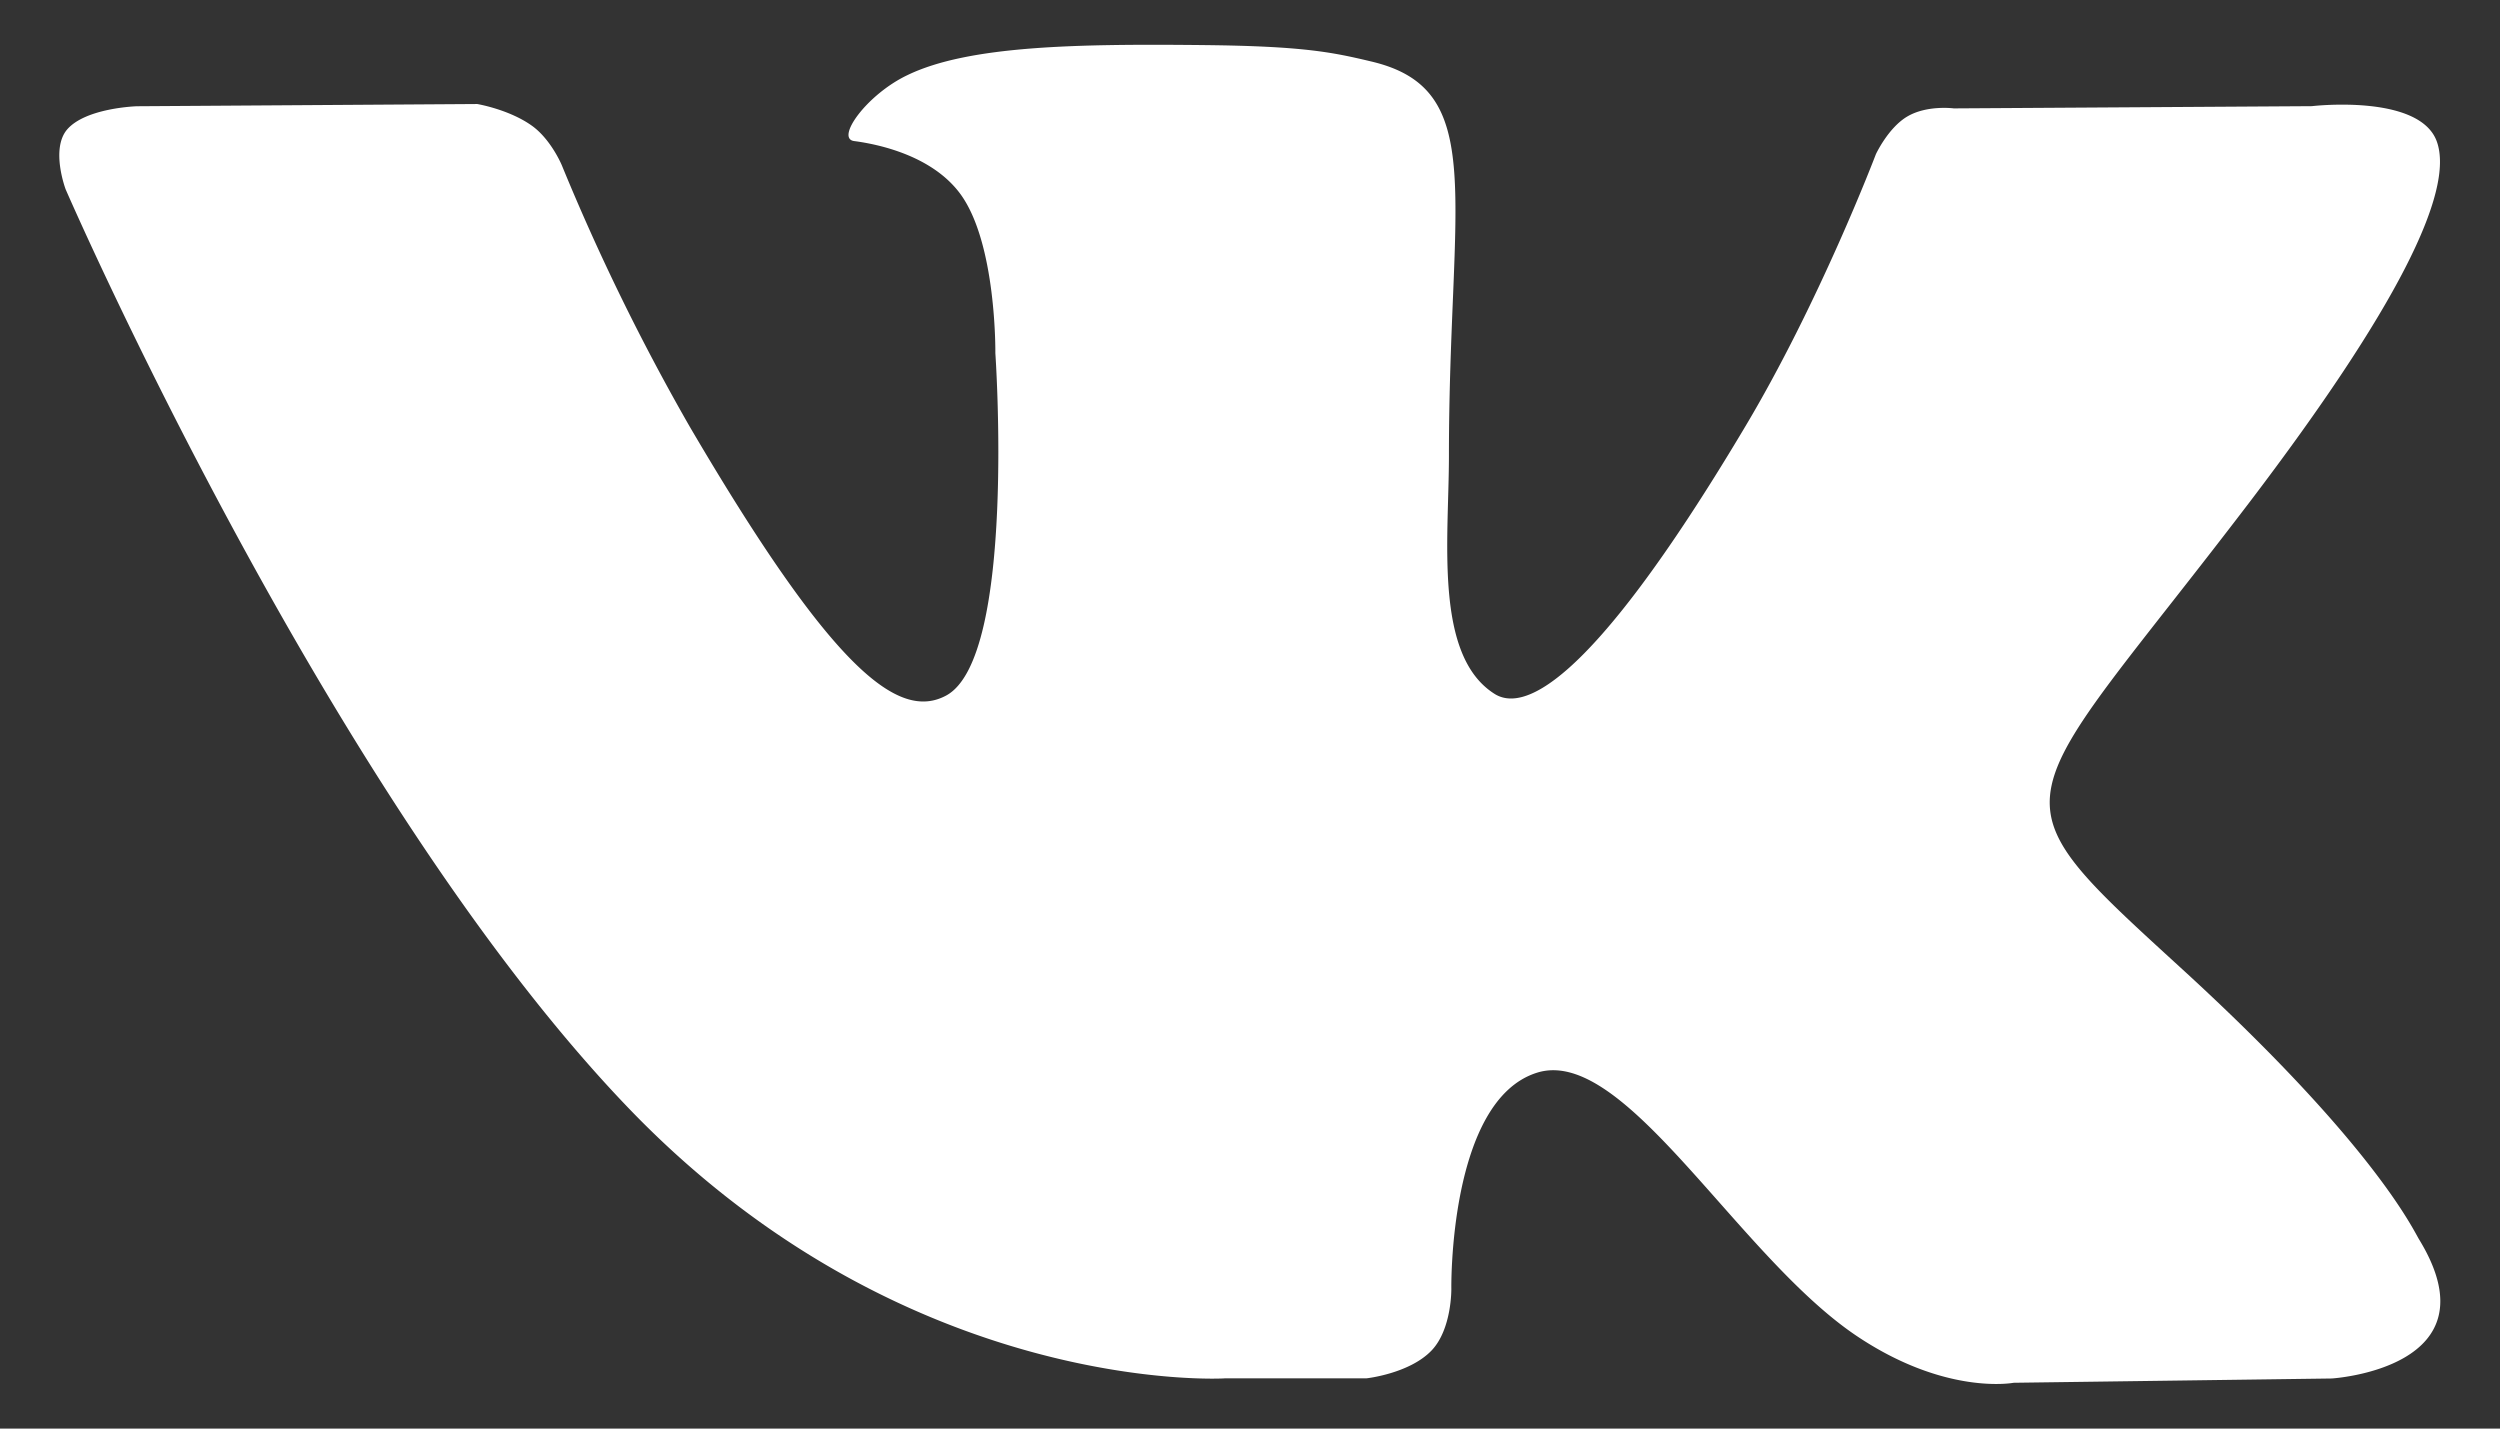 <svg width="28" height="16" fill="none" xmlns="http://www.w3.org/2000/svg"><rect width="100%" height="100%" fill="#333333" stroke="none"/><path fill-rule="evenodd" clip-rule="evenodd" d="M13.713 15.437h1.594s.481-.053.728-.313c.227-.24.22-.69.22-.69s-.032-2.109.96-2.42c.978-.307 2.237 2.038 3.567 2.94 1.006.681 1.771.533 1.771.533l3.562-.048s1.863-.114.978-1.559c-.071-.118-.515-1.068-2.646-3.02-2.234-2.043-1.935-1.713.756-5.246 1.637-2.154 2.292-3.469 2.089-4.03-.195-.537-1.4-.395-1.4-.395l-4.01.025s-.297-.04-.519.09c-.215.126-.353.423-.353.423s-.633 1.667-1.482 3.082c-1.785 2.99-2.5 3.148-2.791 2.961-.679-.431-.509-1.736-.509-2.665 0-2.896.447-4.105-.868-4.416-.437-.104-.758-.172-1.872-.184-1.43-.015-2.641.005-3.326.337-.457.218-.809.712-.594.738.265.035.865.159 1.184.587.411.552.396 1.788.396 1.788s.237 3.41-.551 3.835c-.54.29-1.284-.303-2.874-3.015A24.804 24.804 0 016.292 1.85s-.119-.286-.332-.44c-.257-.185-.615-.245-.615-.245l-3.812.025s-.571.017-.781.26c-.187.219-.017.67-.017.67S3.72 9 7.097 12.47c3.098 3.176 6.616 2.968 6.616 2.968z" fill="#fff"/></svg>